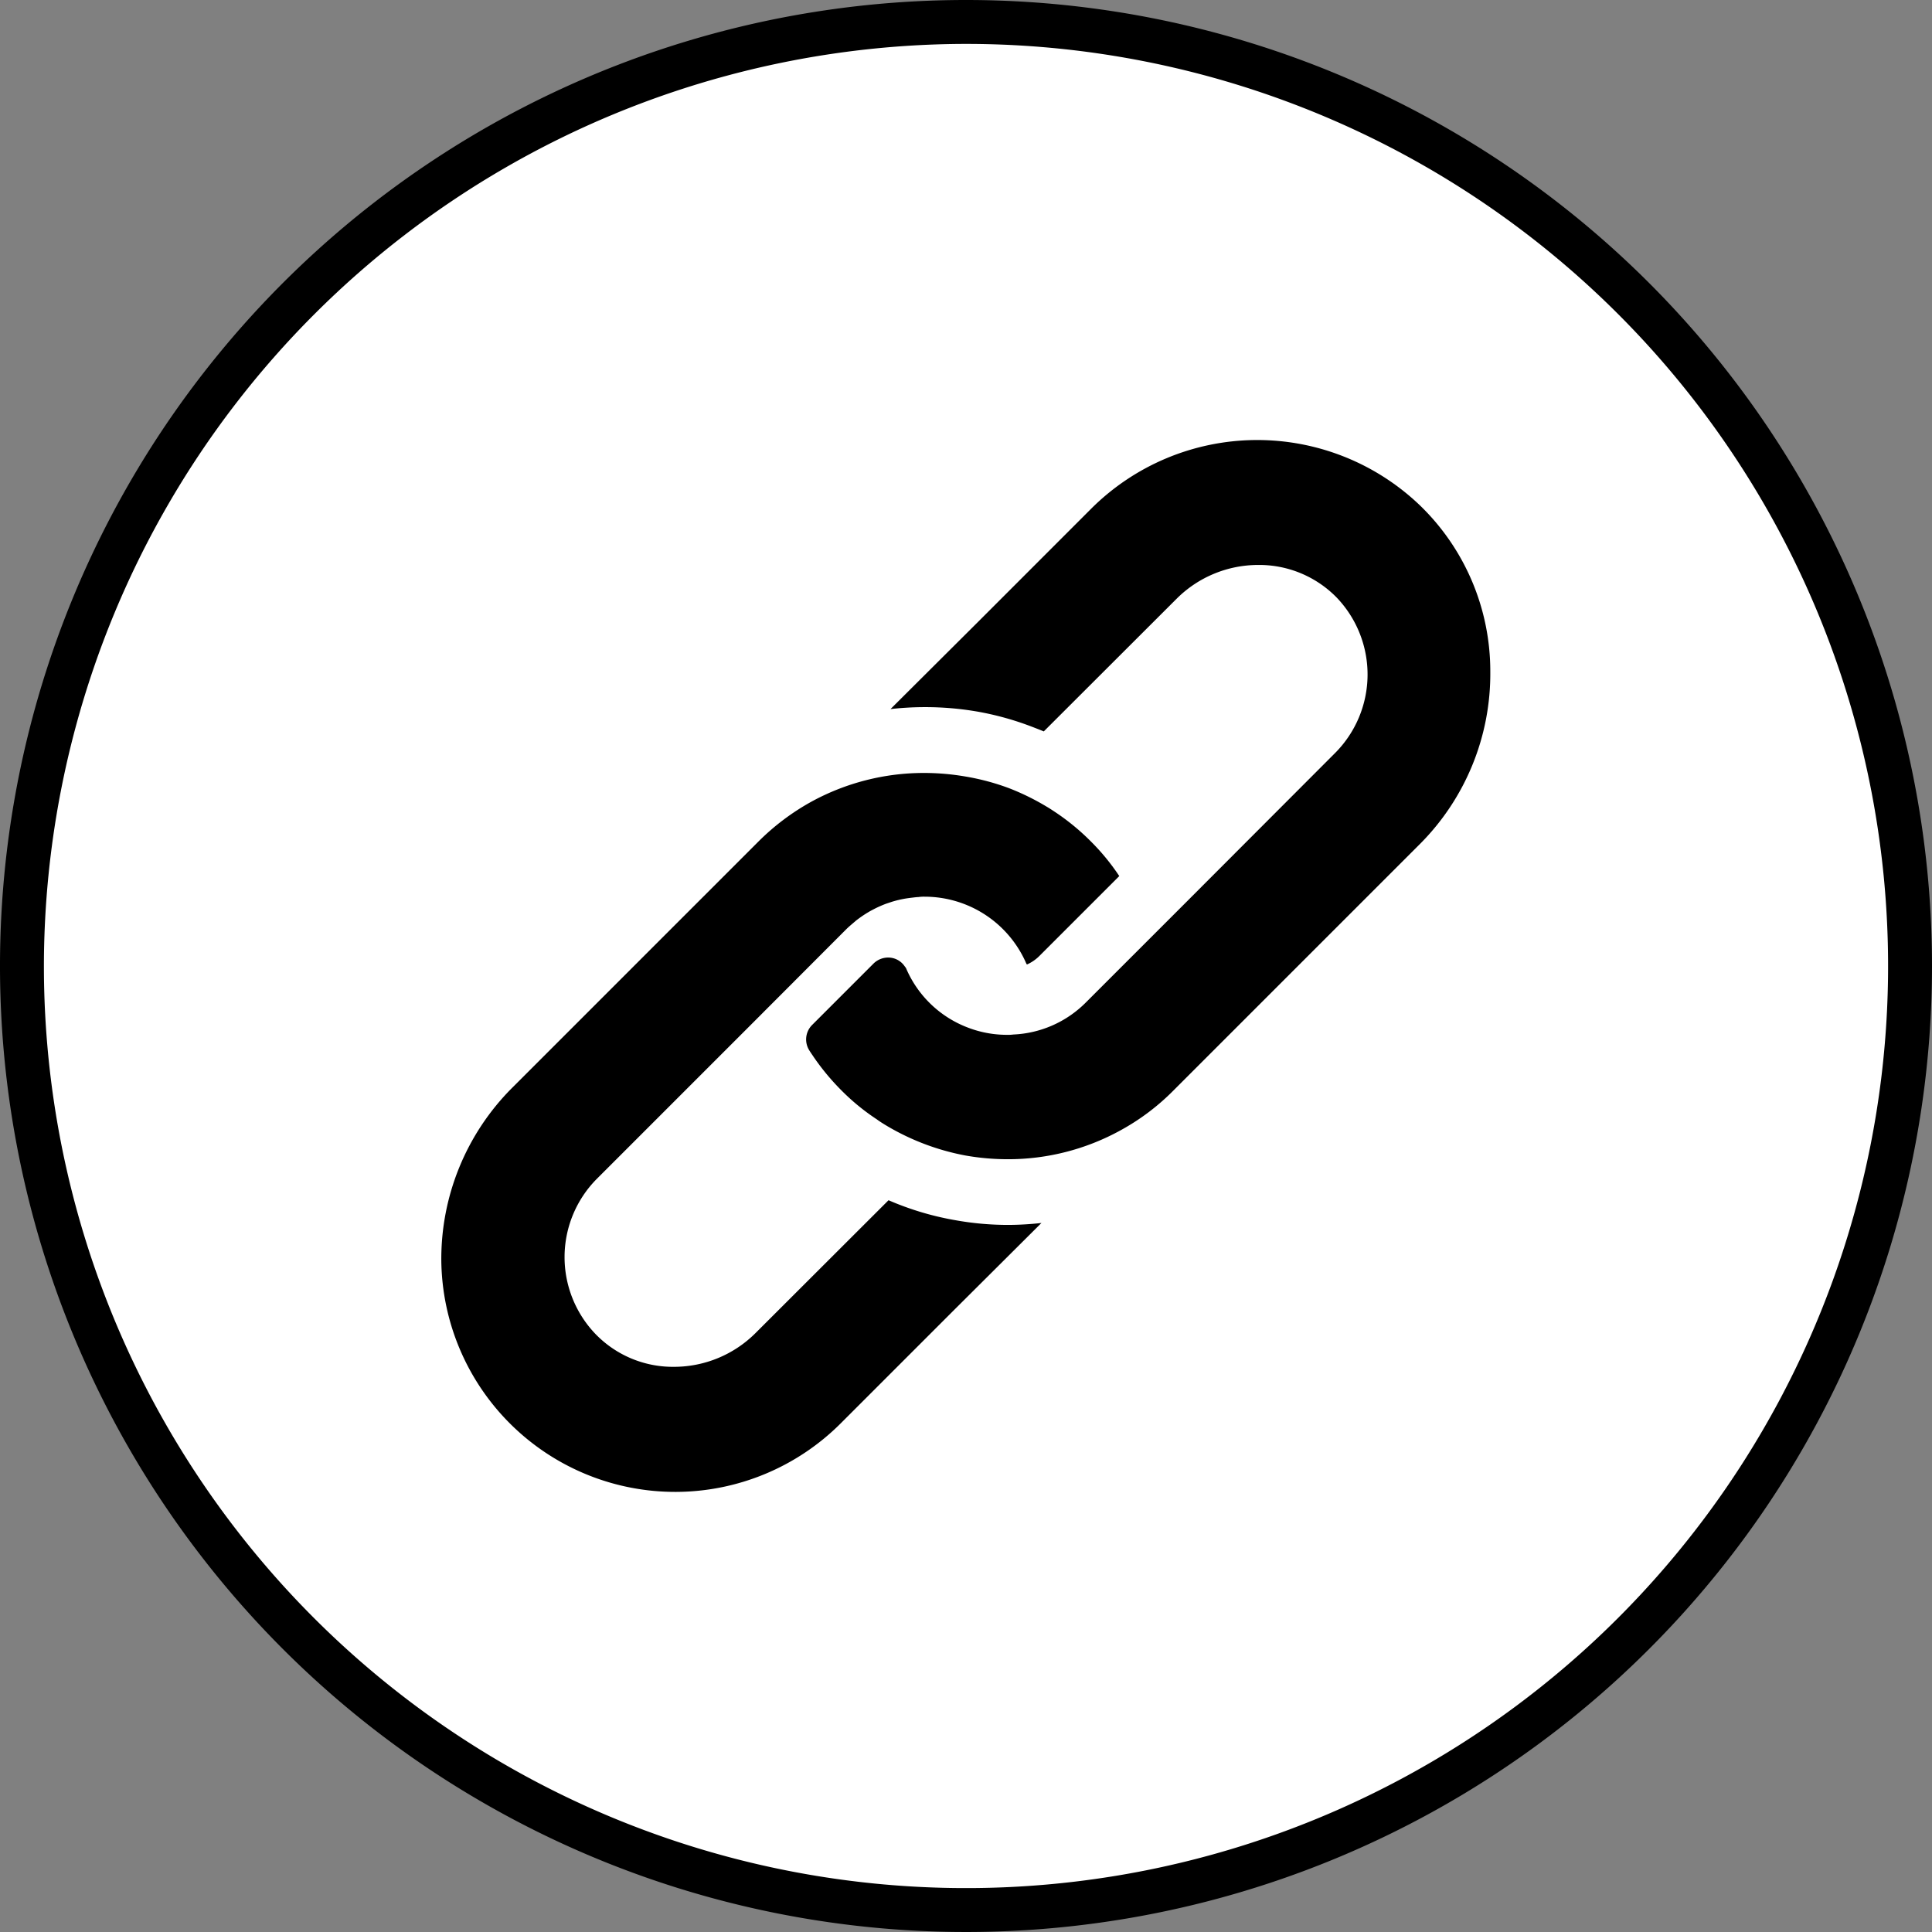 <svg id="グループ_26241" data-name="グループ 26241" xmlns="http://www.w3.org/2000/svg" xmlns:xlink="http://www.w3.org/1999/xlink" viewBox="0 0 44 44">
  <rect x="0" y="0" width="44" height="44" fill="#808080" stroke="none"/>
  <defs>
    <clipPath id="clip-path">
      <rect id="長方形_3213" data-name="長方形 3213" width="44" height="44" fill="#f0f0e7"/>
    </clipPath>
  </defs>
  <g id="グループ_26240" data-name="グループ 26240" clip-path="url(#clip-path)">
    <path id="パス_19182" data-name="パス 19182" d="M22,43.5A21.5,21.5,0,1,1,43.5,22,21.525,21.525,0,0,1,22,43.5" fill="#fff"/>
    <path id="パス_19183" data-name="パス 19183" d="M22,1A21,21,0,1,1,1,22,21.024,21.024,0,0,1,22,1m0-1A22,22,0,1,0,44,22,22,22,0,0,0,22,0"/>
    <path id="パス_19184" data-name="パス 19184" d="M23.774,27.822a6.853,6.853,0,0,1-.824.051,6.748,6.748,0,0,1-1.2-.109,6.628,6.628,0,0,1-1.263-.352c-.087-.033-.17-.069-.257-.105l-3.048,3.044a2.605,2.605,0,0,1-1.832.754,2.428,2.428,0,0,1-1.771-.74,2.506,2.506,0,0,1,.029-3.5l3.3-3.3,2.387-2.391c.039-.038.08-.074.121-.109s.067-.057.1-.085a2.65,2.65,0,0,1,.274-.187c.033-.019.066-.038.1-.055a2.463,2.463,0,0,1,.306-.137l.114-.038a2.362,2.362,0,0,1,.312-.075c.048-.008.1-.015.144-.02s.1-.013.154-.015h0a.84.84,0,0,1,.142-.008,2.5,2.5,0,0,1,2.274,1.473.276.276,0,0,0,.044.077.962.962,0,0,0,.312-.211l1.829-1.829a5.069,5.069,0,0,0-.664-.812,5.259,5.259,0,0,0-.813-.668c-.065-.043-.131-.087-.2-.127a5.562,5.562,0,0,0-.849-.417A5.357,5.357,0,0,0,22,17.663a5.585,5.585,0,0,0-.951-.083,5.363,5.363,0,0,0-2.579.656,5.418,5.418,0,0,0-1.216.915l-5.62,5.62a5.535,5.535,0,0,0-1.607,3.936,5.352,5.352,0,0,0,9.139,3.723l2.584-2.584,2.025-2.017h-.009Z"/>
    <path id="パス_19185" data-name="パス 19185" d="M23.774,27.822a6.853,6.853,0,0,1-.824.051,6.748,6.748,0,0,1-1.2-.109,6.628,6.628,0,0,1-1.263-.352c-.087-.033-.17-.069-.257-.105l-3.048,3.044a2.605,2.605,0,0,1-1.832.754,2.428,2.428,0,0,1-1.771-.74,2.506,2.506,0,0,1,.029-3.5l3.3-3.3,2.387-2.391c.039-.038.08-.074.121-.109s.067-.057.1-.085a2.65,2.65,0,0,1,.274-.187c.033-.019.066-.038.1-.055a2.463,2.463,0,0,1,.306-.137l.114-.038a2.362,2.362,0,0,1,.312-.075c.048-.008.1-.015.144-.02s.1-.013.154-.015h0a.84.84,0,0,1,.142-.008,2.5,2.5,0,0,1,2.274,1.473.276.276,0,0,0,.044.077.962.962,0,0,0,.312-.211l1.829-1.829a5.069,5.069,0,0,0-.664-.812,5.259,5.259,0,0,0-.813-.668c-.065-.043-.131-.087-.2-.127a5.562,5.562,0,0,0-.849-.417A5.357,5.357,0,0,0,22,17.663a5.585,5.585,0,0,0-.951-.083,5.363,5.363,0,0,0-2.579.656,5.418,5.418,0,0,0-1.216.915l-5.62,5.62a5.535,5.535,0,0,0-1.607,3.936,5.352,5.352,0,0,0,9.139,3.723l2.584-2.584,2.025-2.017h-.009Z" fill="none" stroke="#fff" stroke-miterlimit="10" stroke-width="0.047"/>
    <path id="パス_19186" data-name="パス 19186" d="M32.362,11.5a5.379,5.379,0,0,0-7.528.069L22.25,14.154l-2.025,2.017h.009l-.008.008a6.849,6.849,0,0,1,.823-.051,6.956,6.956,0,0,1,1.2.1,6.69,6.69,0,0,1,1.263.352c.087.033.178.069.265.105l3.044-3.04a2.606,2.606,0,0,1,1.832-.755,2.444,2.444,0,0,1,1.774.737,2.51,2.51,0,0,1-.032,3.5L27.1,20.427l-2.391,2.391a2.458,2.458,0,0,1-1.633.719.86.86,0,0,1-.134.007,2.454,2.454,0,0,1-.871-.156,2.467,2.467,0,0,1-1.4-1.313.241.241,0,0,0-.047-.08.477.477,0,0,0-.4-.211.5.5,0,0,0-.345.142l-1.4,1.4a.49.49,0,0,0-.069.606c.022.036.047.073.069.105a5.4,5.4,0,0,0,.668.813,5.016,5.016,0,0,0,.812.664c.062.047.128.087.193.127a5.509,5.509,0,0,0,1.843.7,5.582,5.582,0,0,0,.95.083,5.33,5.33,0,0,0,2.584-.66,5.235,5.235,0,0,0,1.211-.911l5.624-5.624a5.513,5.513,0,0,0,1.6-3.936A5.275,5.275,0,0,0,32.362,11.5"/>
    <path id="パス_19187" data-name="パス 19187" d="M32.362,11.5a5.379,5.379,0,0,0-7.528.069L22.25,14.154l-2.025,2.017h.009l-.008.008a6.849,6.849,0,0,1,.823-.051,6.956,6.956,0,0,1,1.2.1,6.69,6.69,0,0,1,1.263.352c.087.033.178.069.265.105l3.044-3.04a2.606,2.606,0,0,1,1.832-.755,2.444,2.444,0,0,1,1.774.737,2.51,2.51,0,0,1-.032,3.5L27.1,20.427l-2.391,2.391a2.458,2.458,0,0,1-1.633.719.86.86,0,0,1-.134.007,2.454,2.454,0,0,1-.871-.156,2.467,2.467,0,0,1-1.4-1.313.241.241,0,0,0-.047-.08.477.477,0,0,0-.4-.211.5.5,0,0,0-.345.142l-1.4,1.4a.49.49,0,0,0-.069.606c.022.036.047.073.069.105a5.4,5.4,0,0,0,.668.813,5.016,5.016,0,0,0,.812.664c.062.047.128.087.193.127a5.509,5.509,0,0,0,1.843.7,5.582,5.582,0,0,0,.95.083,5.33,5.33,0,0,0,2.584-.66,5.235,5.235,0,0,0,1.211-.911l5.624-5.624a5.513,5.513,0,0,0,1.6-3.936A5.275,5.275,0,0,0,32.362,11.5Z" fill="none" stroke="#fff" stroke-miterlimit="10" stroke-width="0.047"/>
  </g>
</svg>
